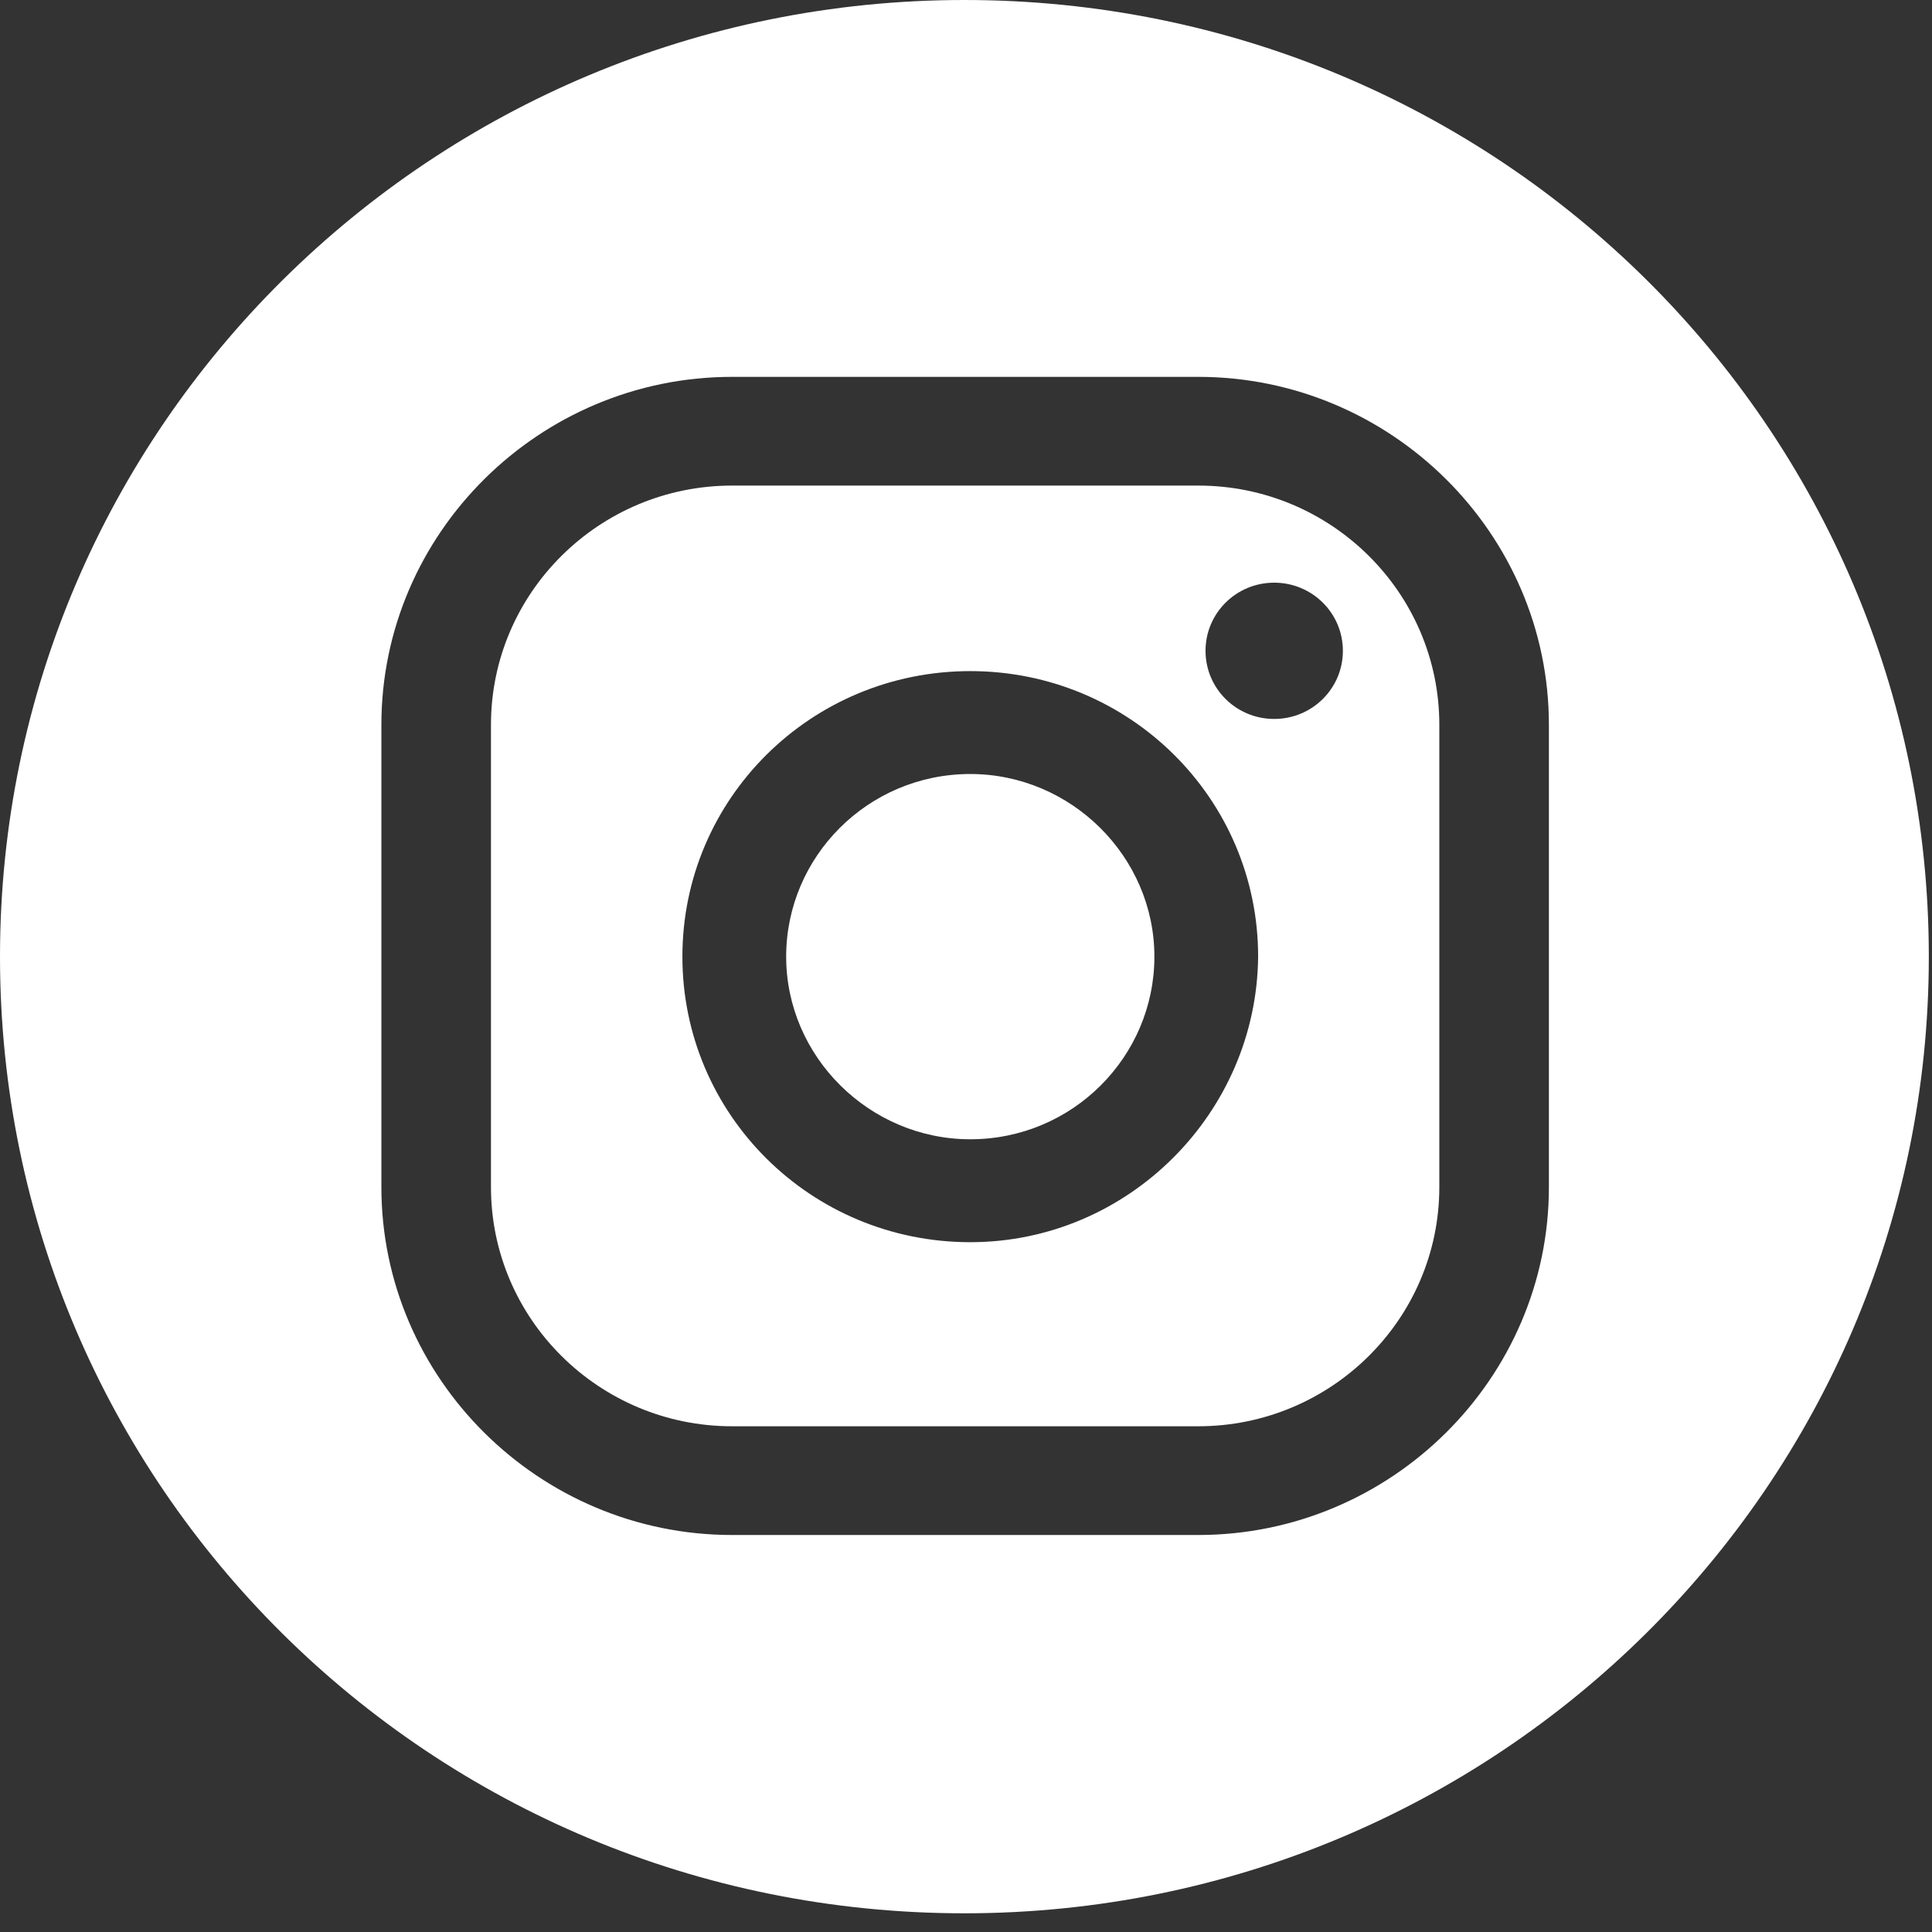 <svg width="96" height="96" viewBox="0 0 96 96" fill="none" xmlns="http://www.w3.org/2000/svg">
<rect x="0" y="0" width="96" height="96" fill="#333333" stroke="none"/>
<path d="M48.212 38.46C43.13 38.46 39.064 42.566 39.064 47.535C39.064 52.505 43.203 56.61 48.212 56.61C53.295 56.61 57.361 52.505 57.361 47.535C57.361 42.566 53.222 38.46 48.212 38.46Z" fill="white"/>
<path d="M59.539 24.128H36.377C29.77 24.128 24.396 29.458 24.396 36.012V58.987C24.396 65.541 29.77 70.871 36.377 70.871H59.539C66.146 70.871 71.519 65.541 71.519 58.987V36.012C71.519 29.458 66.146 24.128 59.539 24.128ZM48.212 61.724C40.298 61.724 33.908 55.386 33.908 47.535C33.908 39.685 40.298 33.347 48.212 33.347C56.126 33.347 62.516 39.685 62.516 47.535C62.443 55.314 56.053 61.724 48.212 61.724ZM63.314 35.724C61.426 35.724 59.902 34.211 59.902 32.339C59.902 30.466 61.426 28.953 63.314 28.953C65.202 28.953 66.727 30.466 66.727 32.339C66.727 34.211 65.202 35.724 63.314 35.724Z" fill="white"/>
<path d="M47.921 0C21.492 0 0 21.247 0 47.535C0 73.824 21.419 95.071 47.921 95.071C74.35 95.071 95.842 73.824 95.842 47.535C95.842 21.247 74.423 0 47.921 0ZM76.964 58.987C76.964 68.494 69.123 76.273 59.538 76.273H36.376C26.792 76.273 18.951 68.494 18.951 58.987V36.012C18.951 26.505 26.792 18.726 36.376 18.726H59.538C69.123 18.726 76.964 26.505 76.964 36.012V58.987Z" fill="white"/>
</svg>
